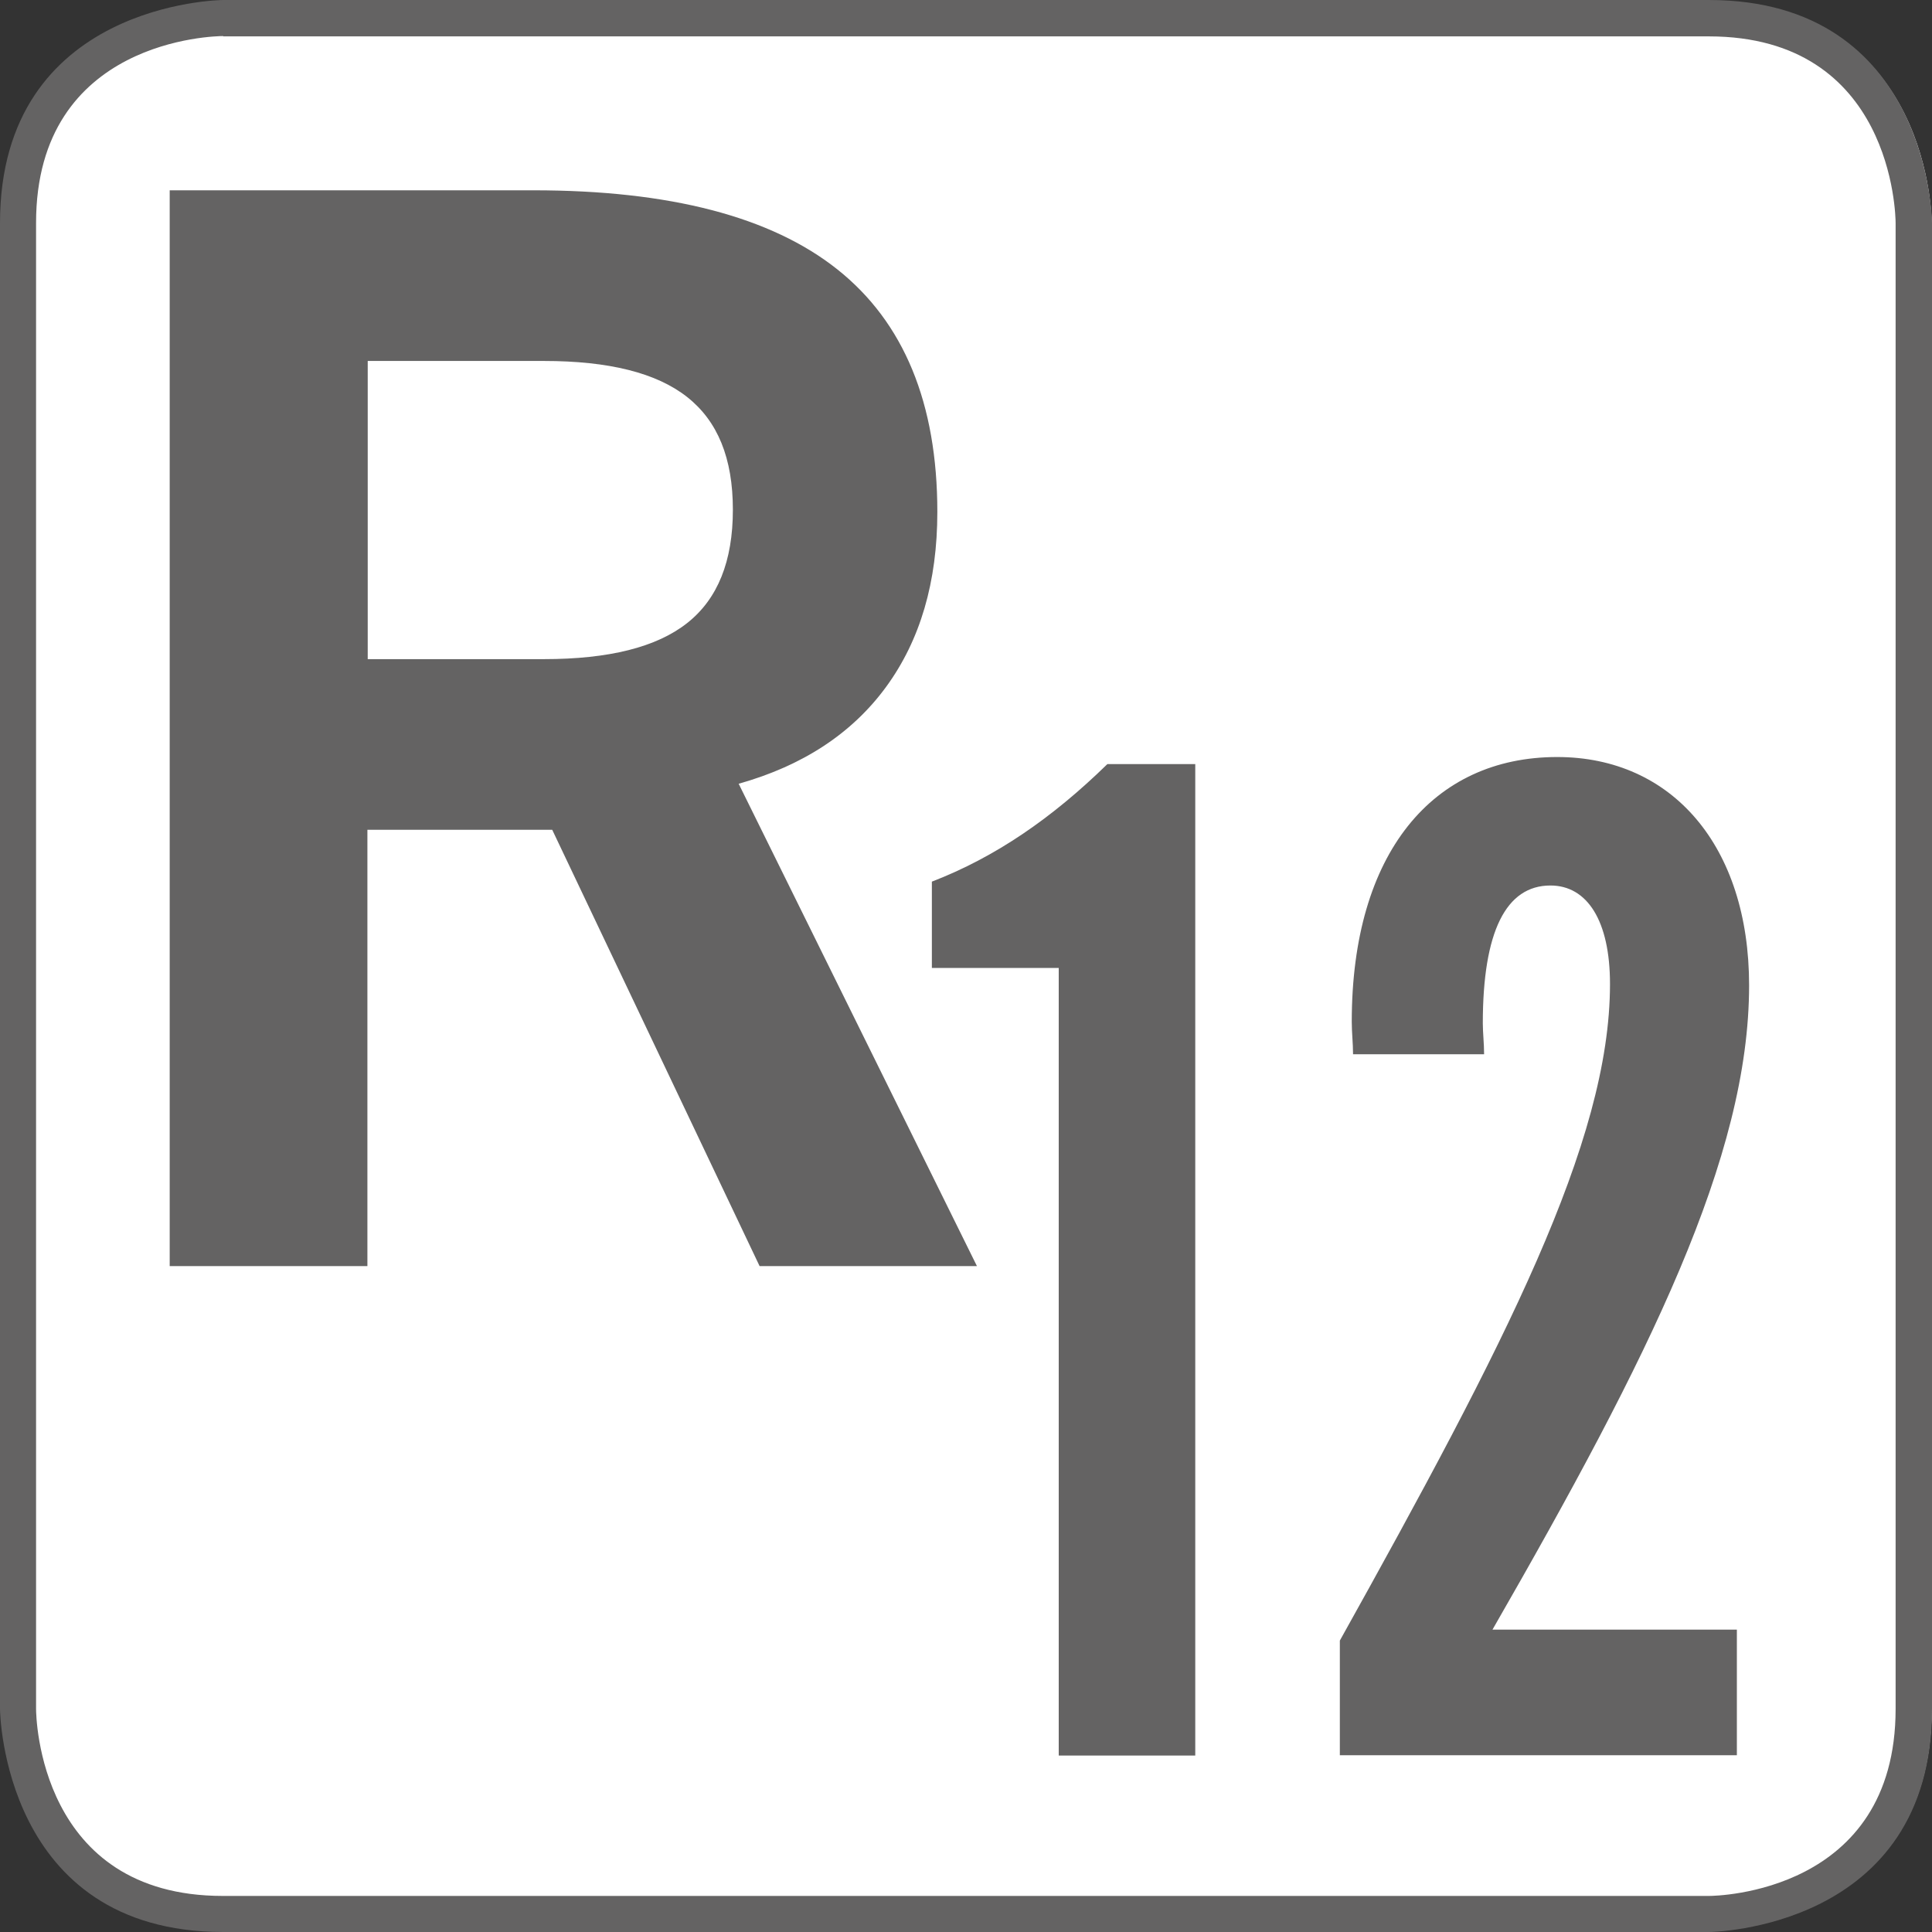 <svg id="Layer_1" data-name="Layer 1" xmlns="http://www.w3.org/2000/svg" viewBox="0 0 60 60">
  <rect x="0" y="0" width="60" height="60" fill="#333333" stroke="none"/>
  <defs>
    <style>
      .cls-1 {
        fill: #646363;
      }

      .cls-2 {
        fill: #fff;
        stroke: #fff;
        stroke-miterlimit: 10;
      }
    </style>
  </defs>
  <path class="cls-2" d="M6.98,.56S.61,.56,.61,6.93V53.07s0,6.37,6.37,6.37H53.12s6.37,0,6.37-6.37V6.93s0-6.37-6.37-6.37H6.98Z"></path>
  <path class="cls-1" d="M53.07,60H6.93C.08,60,0,53.14,0,53.07V6.93C0,.08,6.86,0,6.93,0H53.07c6.85,0,6.93,6.86,6.93,6.93V53.07c0,6.85-6.86,6.93-6.93,6.93ZM6.93,1.12c-.24,0-5.81,.09-5.81,5.8V53.07c0,.24,.09,5.81,5.8,5.81H53.07c.24,0,5.8-.09,5.8-5.81V6.93c0-.24-.09-5.8-5.8-5.8H6.93Z"></path>
  <path class="cls-1" d="M5.27,39.31V5.91h11.3c4.23,0,7.38,.82,9.44,2.46s3.1,4.15,3.1,7.53c0,2.17-.53,3.98-1.59,5.43-1.06,1.45-2.59,2.45-4.58,3.01l7.4,14.98h-6.75l-6.44-13.55h-5.74v13.55H5.27Zm6.15-18.84h5.47c2.02,0,3.5-.37,4.45-1.12,.95-.75,1.42-1.92,1.42-3.52s-.47-2.75-1.42-3.5c-.95-.75-2.43-1.12-4.45-1.12h-5.47v9.26Z"></path>
  <g>
    <path class="cls-1" d="M32.88,30.06h-3.94v-2.68c1.97-.76,3.73-1.97,5.45-3.65h2.73v30.79h-4.24V30.06Z"></path>
    <path class="cls-1" d="M41.61,50.95c5.12-9.19,8.39-15.48,8.39-20.39,0-1.97-.71-3.06-1.85-3.06-1.38,0-2.1,1.43-2.1,4.28,0,.29,.04,.63,.04,.96h-4.07c0-.34-.04-.67-.04-1.01,0-5.24,2.52-8.22,6.38-8.22,3.57,0,5.96,2.77,5.96,7.09,0,5.33-3.1,11.54-7.97,20.01h7.59v3.9h-12.33v-3.57Z"></path>
  </g>
</svg>